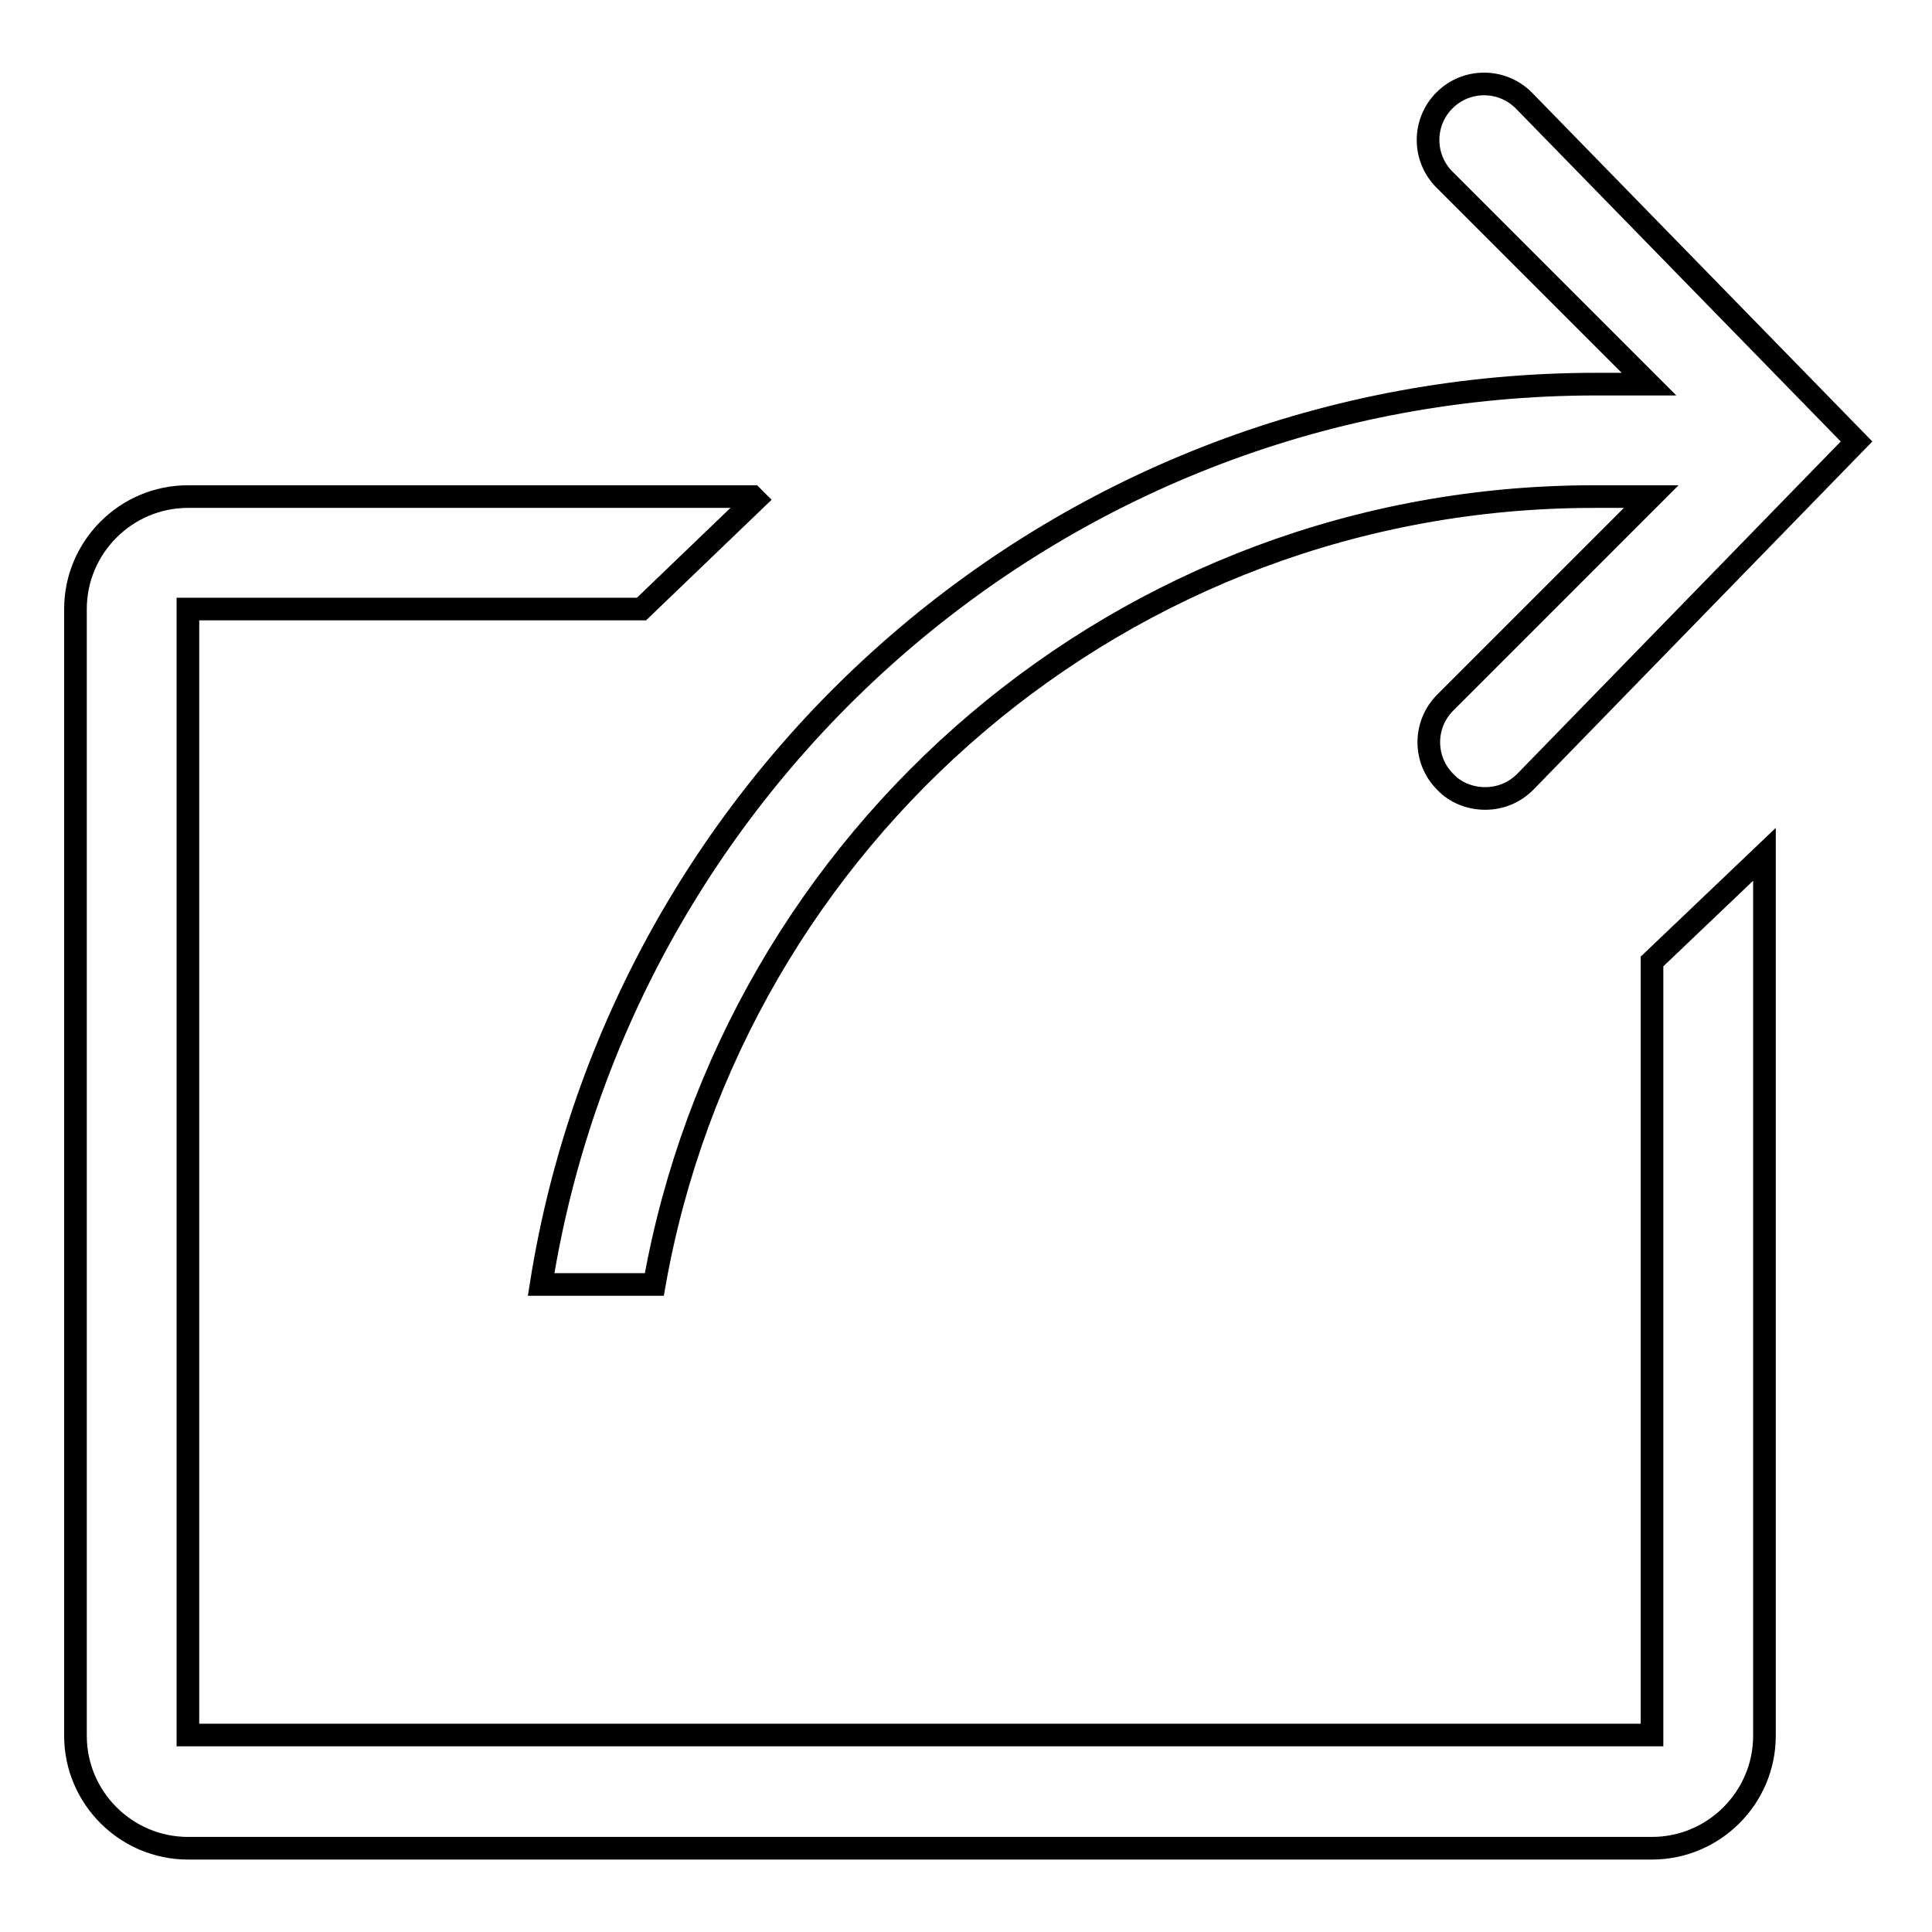 <?xml version="1.0" encoding="utf-8"?>
<!-- Svg Vector Icons : http://www.onlinewebfonts.com/icon -->
<!DOCTYPE svg PUBLIC "-//W3C//DTD SVG 1.1//EN" "http://www.w3.org/Graphics/SVG/1.1/DTD/svg11.dtd">
<svg version="1.1" xmlns="http://www.w3.org/2000/svg" xmlns:xlink="http://www.w3.org/1999/xlink" x="0px" y="0px" viewBox="0 0 256 256" enable-background="new 0 0 256 256" xml:space="preserve">
<g><g><path stroke-width="3" fill-opacity="0" stroke="#000000"  d="M24.9,244.9h194c8.2,0,14.9-6.7,14.9-14.9V113.2l-14.9,14.2v102.5h-194V80.7H85l15.1-14.5l-0.4-0.4H24.9c-8.2,0-14.9,6.7-14.9,14.9V230C10,238.2,16.7,244.9,24.9,244.9z"/><path stroke-width="3" fill-opacity="0" stroke="#000000"  d="M191.4,13.3c-2.9,2.9-2.9,7.6,0,10.5l27.1,27.1c-2.3,0-4.7,0-7,0c-70.7,0-129.1,51.8-139.8,119.3h15c10.5-59.3,62.1-104.4,124.5-104.4c2.6,0,5.1,0,7.6,0l-27.3,27.3c-2.9,2.9-2.9,7.6,0,10.5c1.4,1.5,3.4,2.2,5.3,2.2s3.8-0.7,5.3-2.2L246,58.5l-44.1-45.2C199,10.4,194.3,10.4,191.4,13.3z"/></g></g>
</svg>